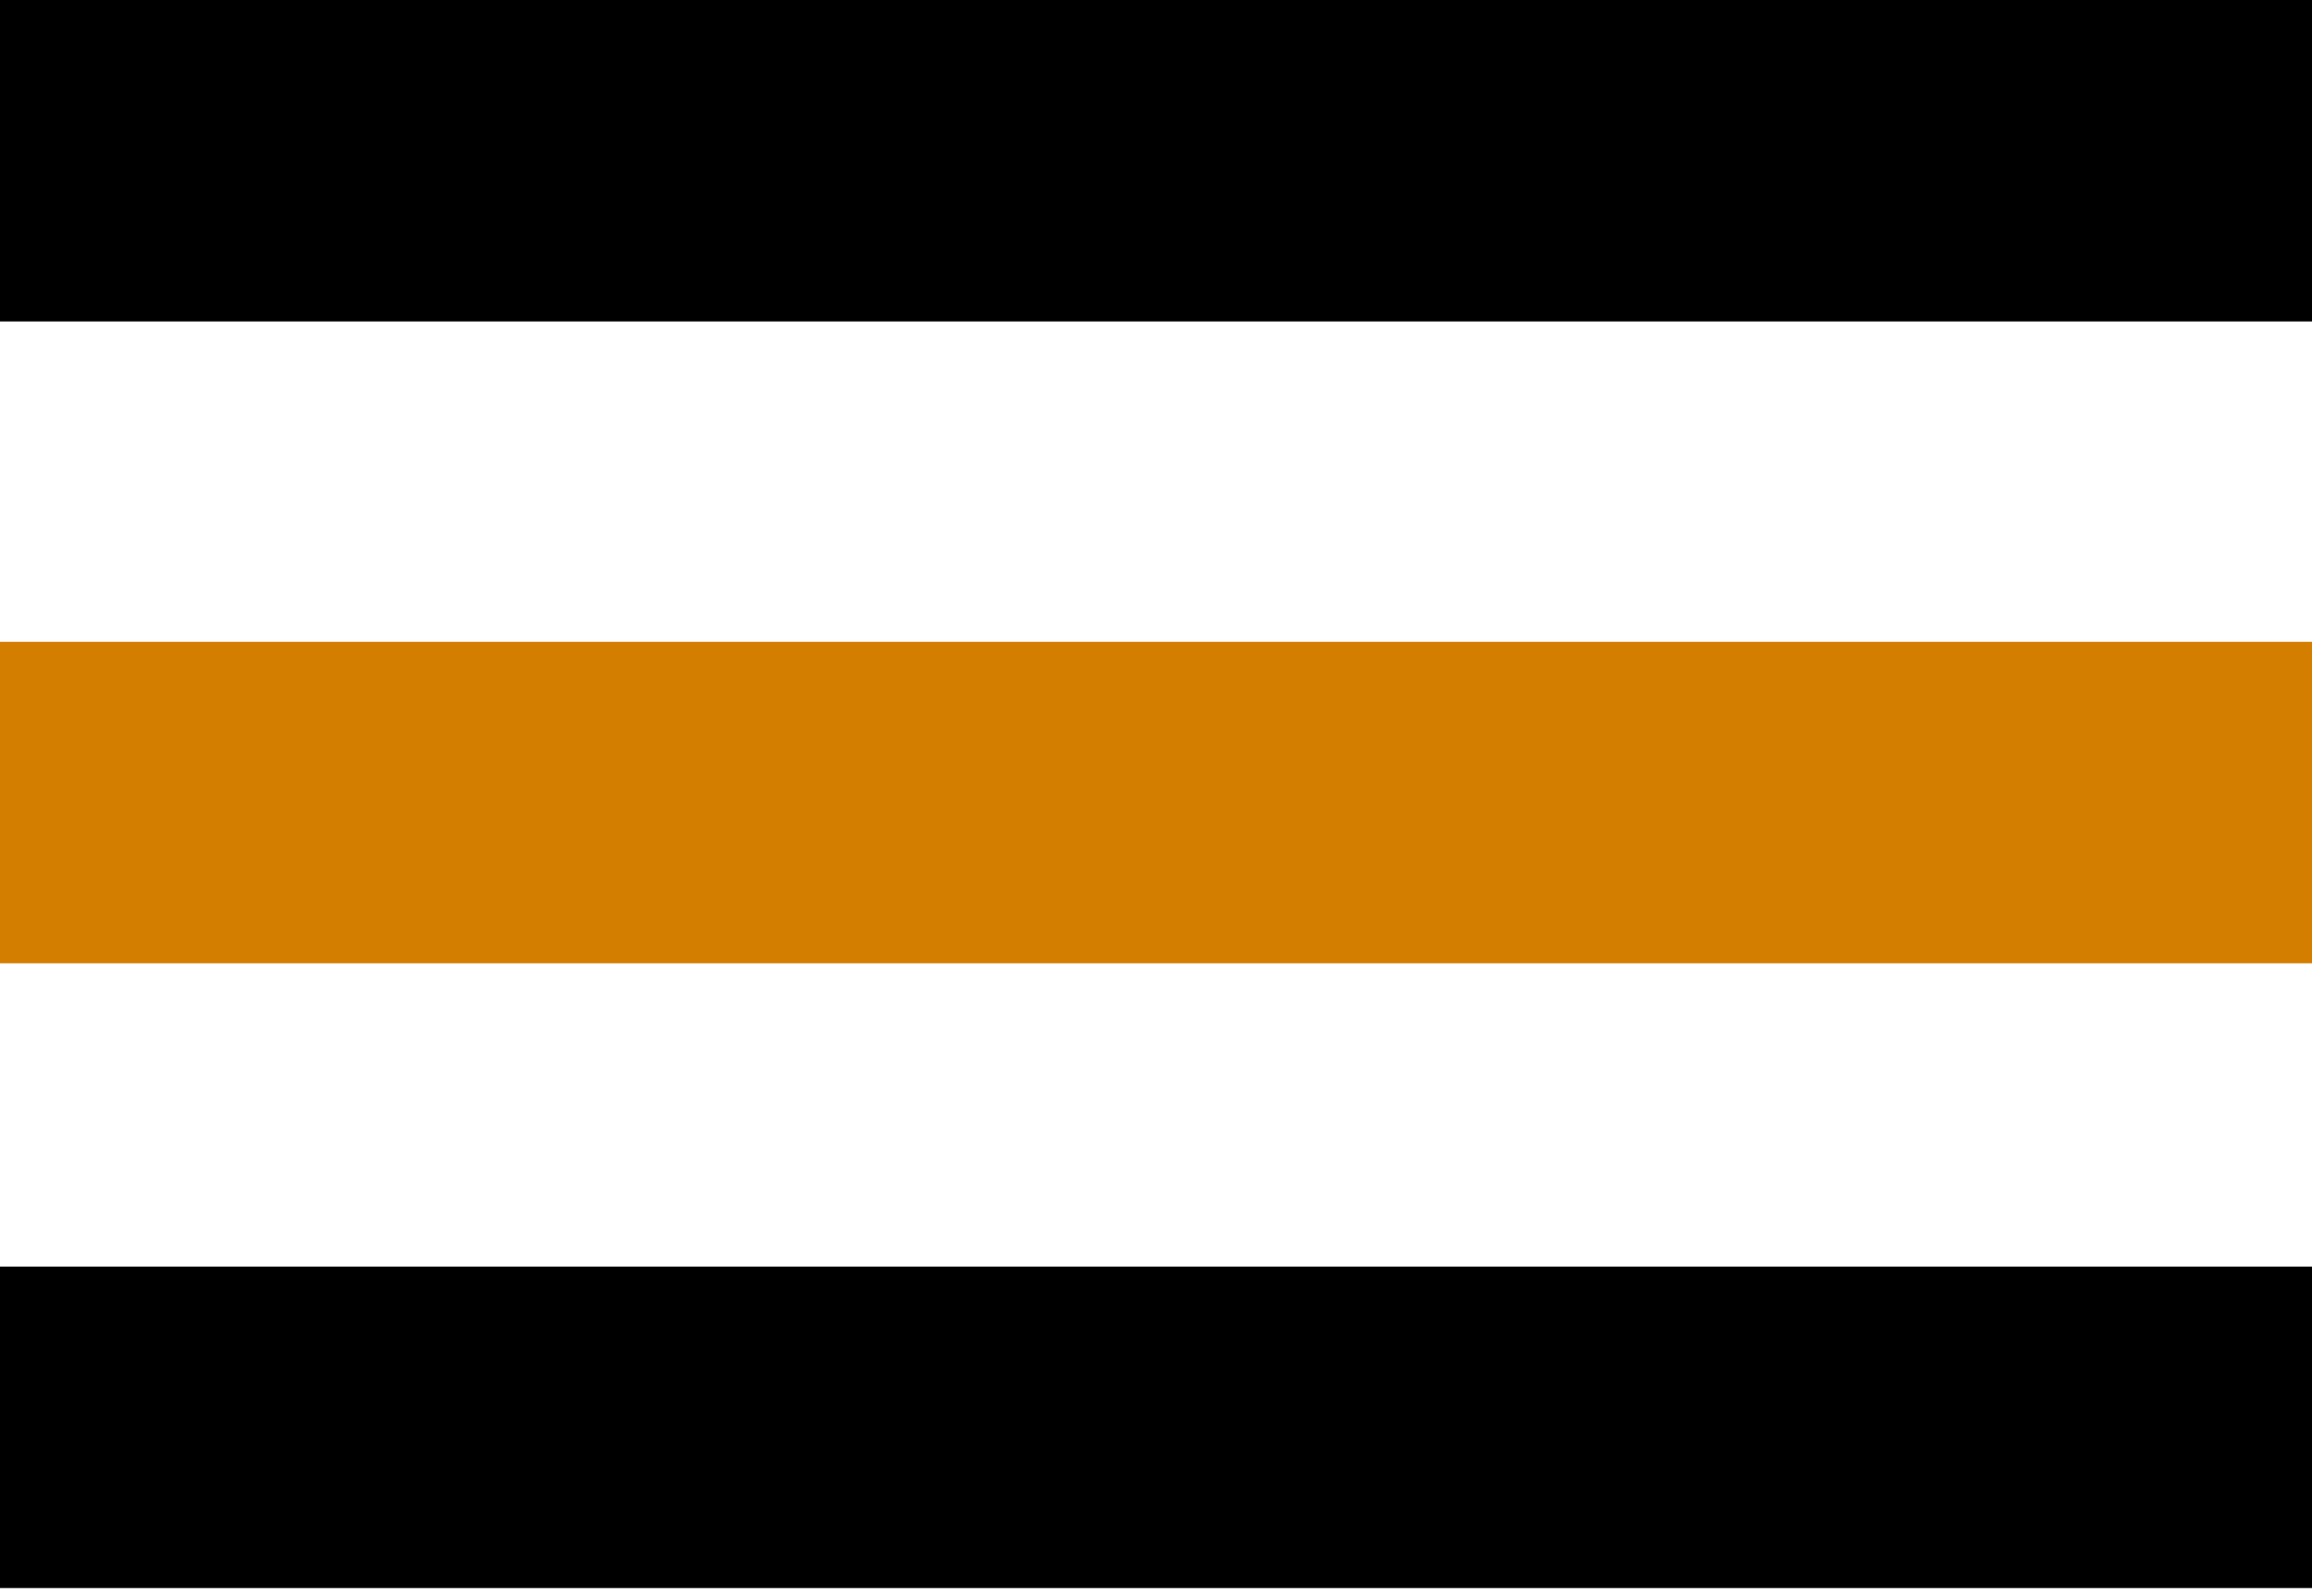 <svg width="265" height="183" viewBox="0 0 265 183" fill="none" xmlns="http://www.w3.org/2000/svg">
<path d="M265 73.574H0V110.424H265V73.574Z" fill="#D47E00"/>
<path d="M265 0H0V36.85H265V0Z" fill="black"/>
<path d="M265 145.194H0V182.044H265V145.194Z" fill="black"/>
</svg>
